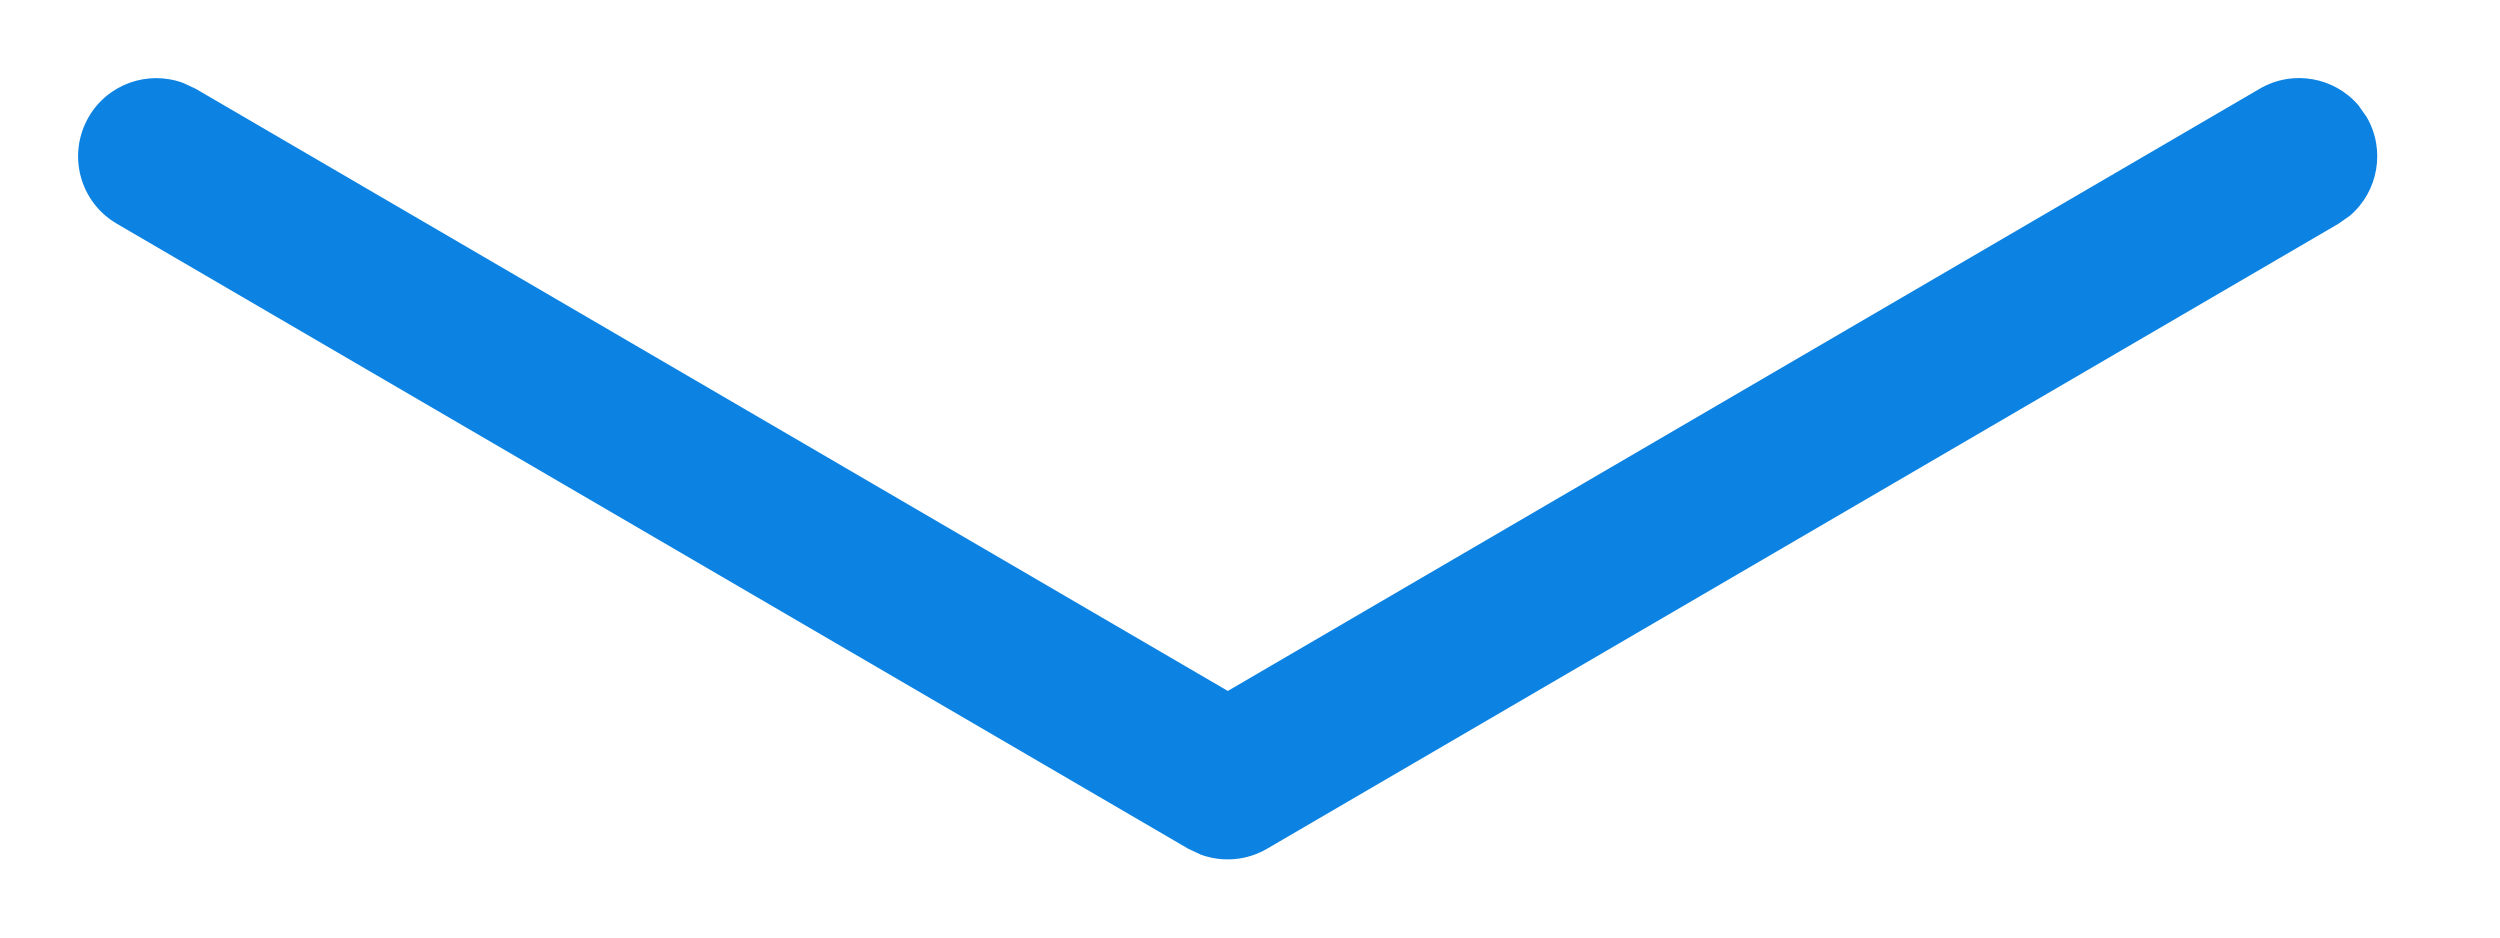 <?xml version="1.0" encoding="UTF-8"?>
<svg width="16px" height="6px" viewBox="0 0 16 6" version="1.1" xmlns="http://www.w3.org/2000/svg" xmlns:xlink="http://www.w3.org/1999/xlink">
    <title>Stroke 1</title>
    <g id="页面-1" stroke="none" stroke-width="1" fill="none" fill-rule="evenodd">
        <g id="1.AWE主题页" transform="translate(-812, -5937)" fill="#0C83E3" fill-rule="nonzero">
            <g id="像素点-+-像素点备份-3-+-像素点备份-+-像素点备份-4-+-像素点备份-2-+-像素点备份-5-蒙版" transform="translate(0, 5446)">
                <g id="100天试用预约" transform="translate(620, 100)">
                    <g id="选择省" transform="translate(0, 359)">
                        <path d="M199.605,32.568 C199.735,32.492 199.89,32.48 200.028,32.53 L200.109,32.568 L206.966,36.568 C207.205,36.707 207.285,37.013 207.146,37.252 C207.023,37.464 206.767,37.551 206.544,37.47 L206.462,37.432 L199.856,33.578 L193.252,37.432 C193.04,37.556 192.774,37.506 192.62,37.326 L192.568,37.252 C192.444,37.04 192.494,36.774 192.674,36.62 L192.748,36.568 L199.605,32.568 Z" id="Stroke-1" transform="translate(199.857, 35) scale(-1, -1) translate(-199.857, -35) "></path>
                    </g>
                </g>
            </g>
        </g>
    </g>
</svg>